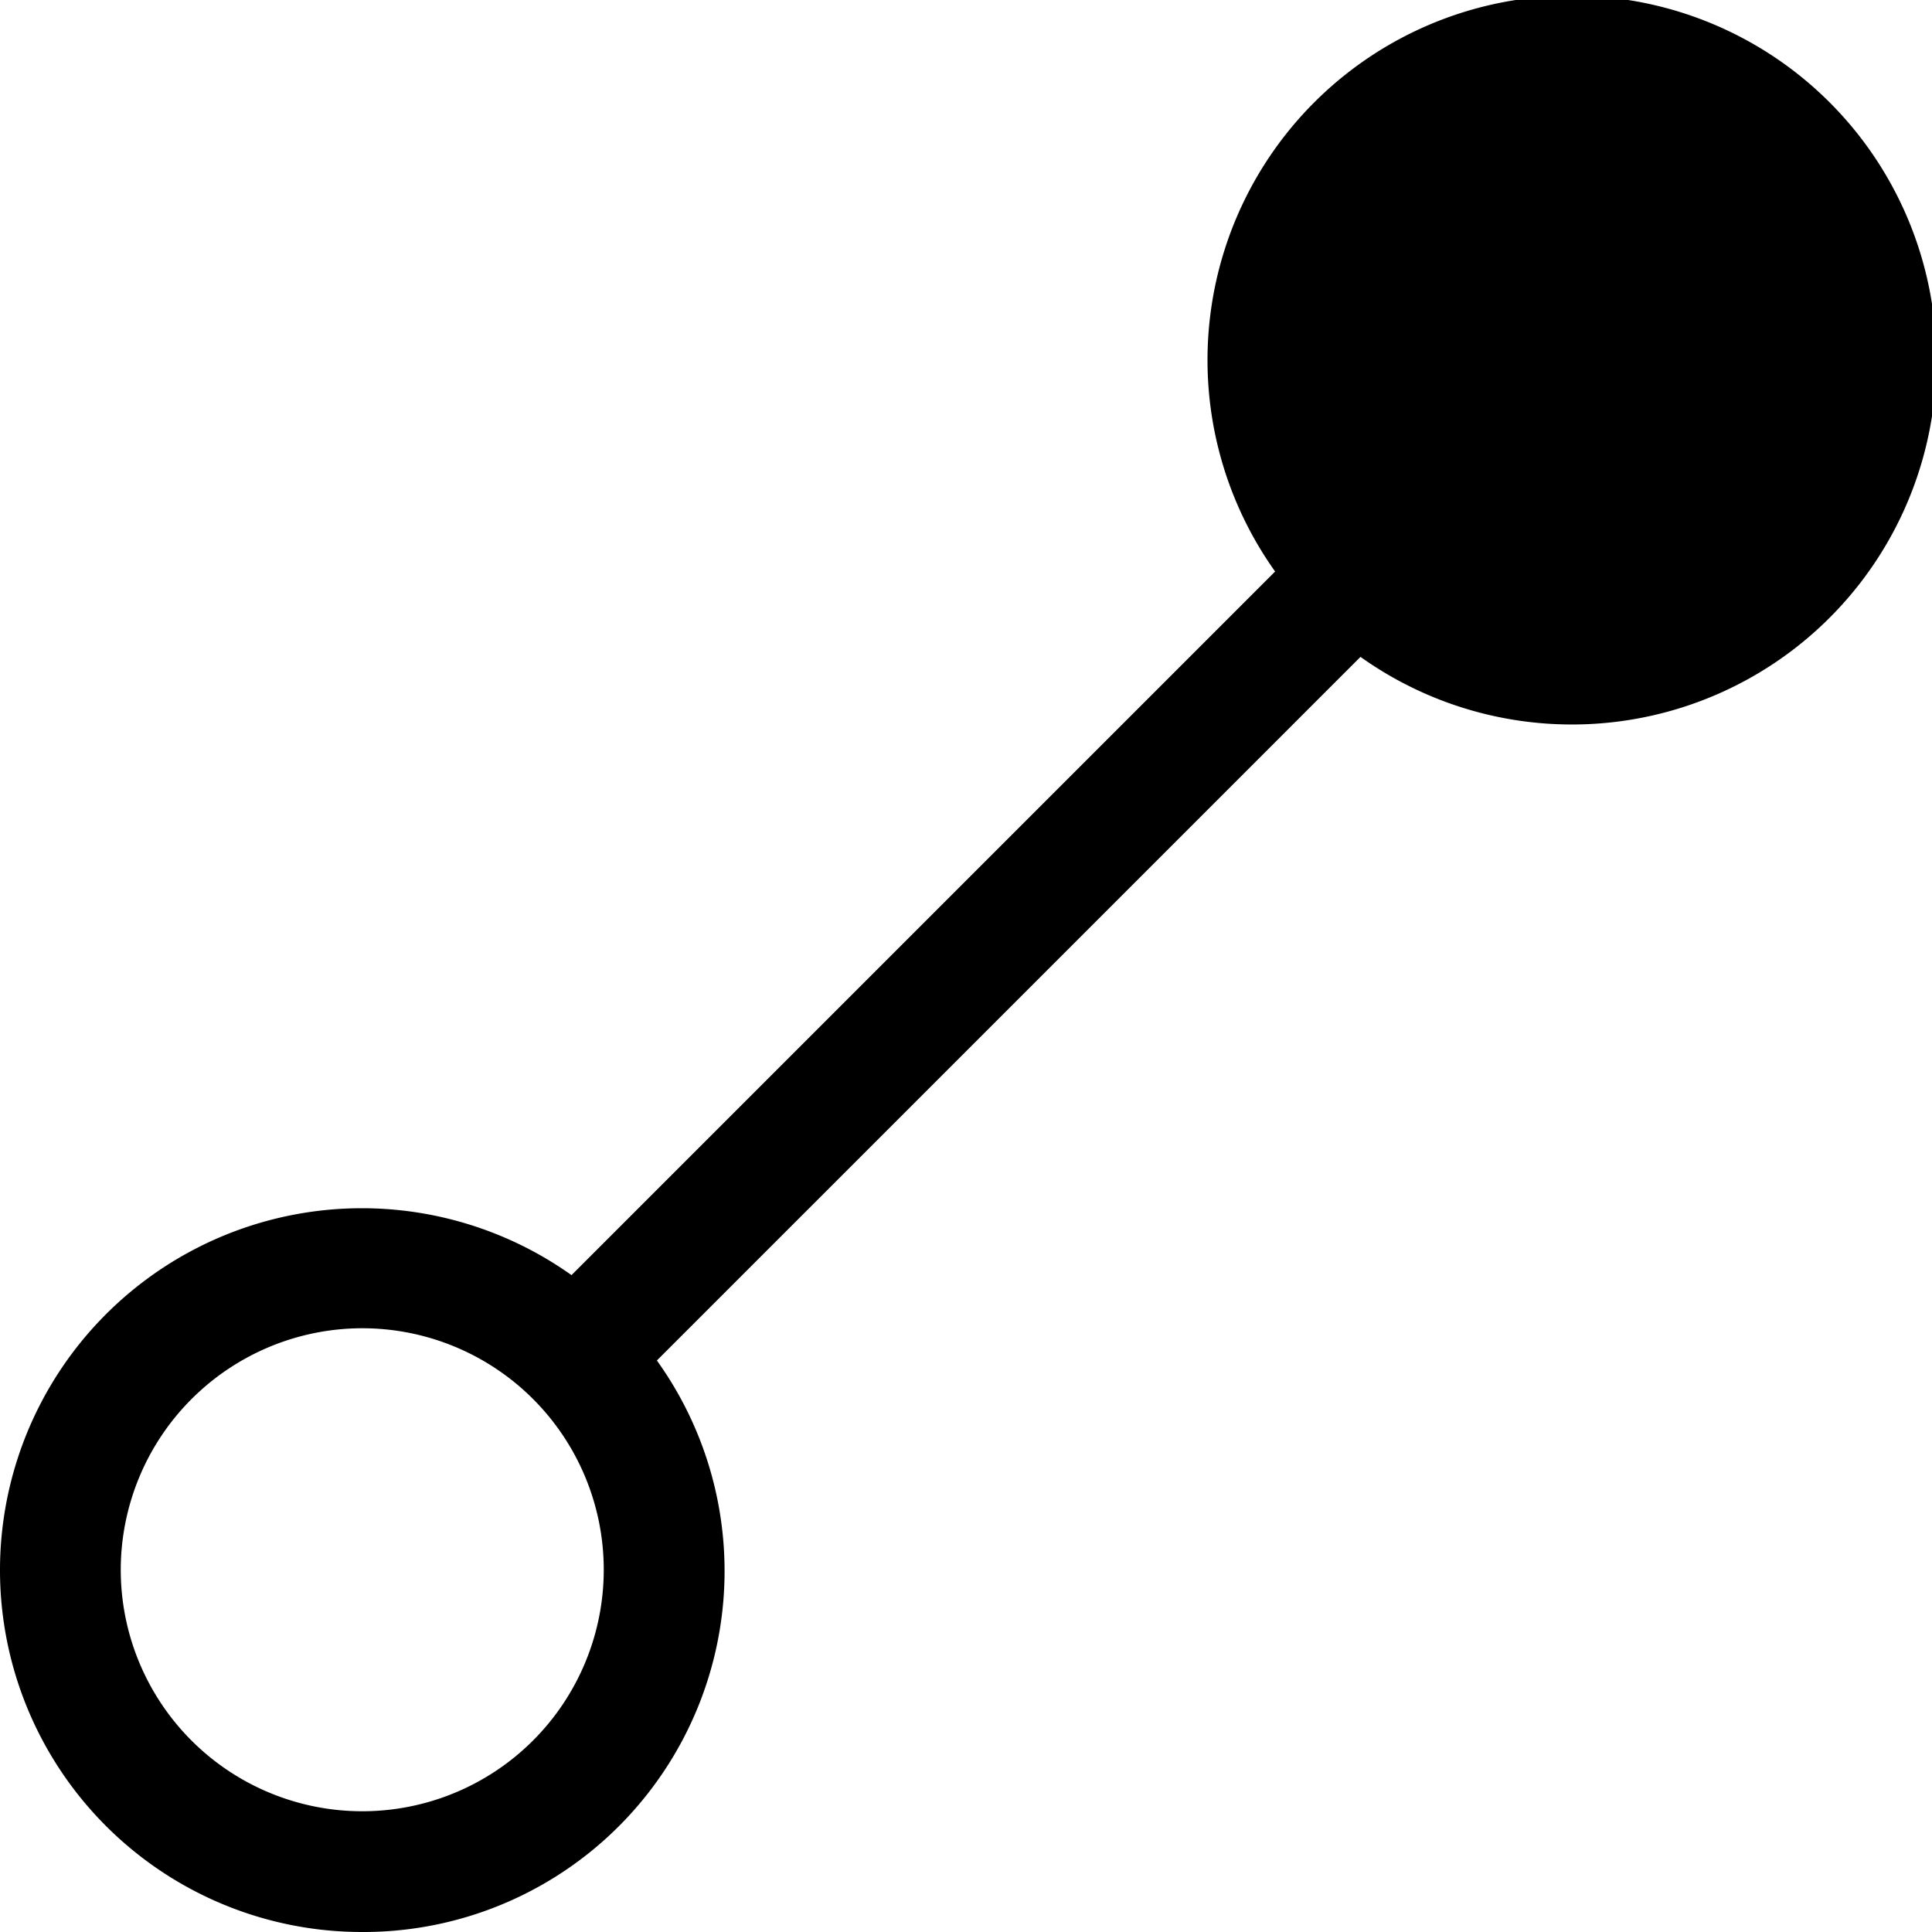 <svg xmlns="http://www.w3.org/2000/svg" viewBox="0 0 16 16"><path d="M3 16a2.99 2.99 0 0 0 2.44-4.733l5.827-5.827a3.018 3.018 0 1 0-.707-.707L4.733 10.56A2.997 2.997 0 1 0 3 16zm0-5a2 2 0 1 1-2 2 2.002 2.002 0 0 1 2-2z"/><path fill="none" d="M0 0h16v16H0z"/></svg>
